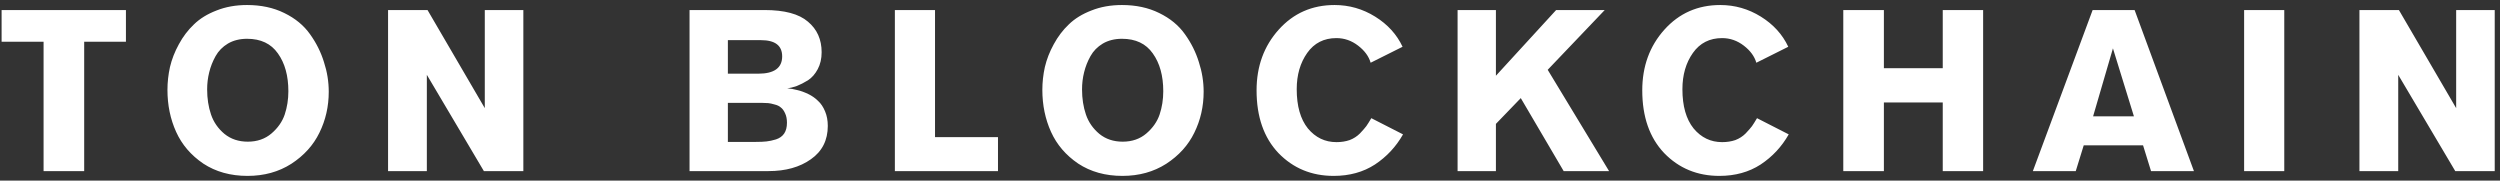 <?xml version="1.0" encoding="UTF-8"?> <svg xmlns="http://www.w3.org/2000/svg" width="263" height="19" viewBox="0 0 263 19" fill="none"><rect x="0" y="0" width="263" height="19" fill="#333333" stroke="none"/> <path d="M13.248 4.392H8.856V18H4.584V4.392H0.168V1.056H13.248V4.392ZM17.616 9.456C17.616 8.656 17.704 7.856 17.88 7.056C18.072 6.24 18.384 5.44 18.816 4.656C19.248 3.856 19.776 3.16 20.4 2.568C21.024 1.96 21.816 1.472 22.776 1.104C23.736 0.72 24.808 0.528 25.992 0.528C27.464 0.528 28.768 0.808 29.904 1.368C31.056 1.928 31.96 2.672 32.616 3.6C33.272 4.512 33.76 5.488 34.08 6.528C34.416 7.552 34.584 8.592 34.584 9.648C34.584 11.2 34.256 12.64 33.6 13.968C32.96 15.28 31.976 16.368 30.648 17.232C29.32 18.08 27.784 18.504 26.04 18.504C24.248 18.504 22.696 18.072 21.384 17.208C20.088 16.328 19.136 15.216 18.528 13.872C17.92 12.528 17.616 11.056 17.616 9.456ZM21.792 9.408C21.792 10.368 21.928 11.248 22.2 12.048C22.472 12.848 22.944 13.528 23.616 14.088C24.288 14.632 25.104 14.904 26.064 14.904C27.056 14.904 27.888 14.616 28.56 14.04C29.232 13.464 29.696 12.8 29.952 12.048C30.208 11.28 30.336 10.464 30.336 9.6C30.336 7.968 29.968 6.64 29.232 5.616C28.512 4.592 27.432 4.08 25.992 4.08C25.224 4.08 24.552 4.248 23.976 4.584C23.416 4.92 22.984 5.36 22.68 5.904C22.376 6.448 22.152 7.016 22.008 7.608C21.864 8.184 21.792 8.784 21.792 9.408ZM55.056 18H50.904L44.904 7.872V18H40.824V1.056H44.976L51 11.376V1.056H55.056V18ZM72.54 18V1.056H80.436C82.532 1.056 84.052 1.464 84.996 2.28C85.956 3.08 86.436 4.152 86.436 5.496C86.436 6.168 86.3 6.76 86.028 7.272C85.756 7.784 85.412 8.176 84.996 8.448C84.58 8.704 84.188 8.904 83.82 9.048C83.468 9.176 83.132 9.256 82.812 9.288C83.18 9.32 83.54 9.384 83.892 9.48C84.244 9.56 84.62 9.696 85.02 9.888C85.42 10.08 85.764 10.32 86.052 10.608C86.356 10.88 86.604 11.248 86.796 11.712C86.988 12.16 87.084 12.672 87.084 13.248C87.084 14.752 86.492 15.92 85.308 16.752C84.14 17.584 82.652 18 80.844 18H72.54ZM76.572 7.752H79.764C81.444 7.752 82.284 7.144 82.284 5.928C82.284 4.792 81.54 4.224 80.052 4.224H76.572V7.752ZM76.572 14.928H79.524C79.972 14.928 80.34 14.912 80.628 14.88C80.932 14.848 81.268 14.776 81.636 14.664C82.02 14.536 82.308 14.328 82.5 14.04C82.692 13.752 82.788 13.376 82.788 12.912C82.788 12.528 82.724 12.2 82.596 11.928C82.468 11.64 82.316 11.432 82.14 11.304C81.98 11.16 81.764 11.056 81.492 10.992C81.22 10.912 80.996 10.864 80.82 10.848C80.66 10.832 80.46 10.824 80.22 10.824H76.572V14.928ZM104.988 18H94.14V1.056H98.364V14.424H104.988V18ZM109.655 9.456C109.655 8.656 109.743 7.856 109.919 7.056C110.111 6.24 110.423 5.44 110.855 4.656C111.287 3.856 111.815 3.16 112.439 2.568C113.063 1.96 113.855 1.472 114.815 1.104C115.775 0.72 116.847 0.528 118.031 0.528C119.503 0.528 120.807 0.808 121.943 1.368C123.095 1.928 123.999 2.672 124.655 3.6C125.311 4.512 125.799 5.488 126.119 6.528C126.455 7.552 126.623 8.592 126.623 9.648C126.623 11.2 126.295 12.64 125.639 13.968C124.999 15.28 124.015 16.368 122.687 17.232C121.359 18.08 119.823 18.504 118.079 18.504C116.287 18.504 114.735 18.072 113.423 17.208C112.127 16.328 111.175 15.216 110.567 13.872C109.959 12.528 109.655 11.056 109.655 9.456ZM113.831 9.408C113.831 10.368 113.967 11.248 114.239 12.048C114.511 12.848 114.983 13.528 115.655 14.088C116.327 14.632 117.143 14.904 118.103 14.904C119.095 14.904 119.927 14.616 120.599 14.04C121.271 13.464 121.735 12.8 121.991 12.048C122.247 11.28 122.375 10.464 122.375 9.6C122.375 7.968 122.007 6.64 121.271 5.616C120.551 4.592 119.471 4.08 118.031 4.08C117.263 4.08 116.591 4.248 116.015 4.584C115.455 4.92 115.023 5.36 114.719 5.904C114.415 6.448 114.191 7.016 114.047 7.608C113.903 8.184 113.831 8.784 113.831 9.408ZM144.263 12.432L147.599 14.136C146.863 15.432 145.879 16.488 144.647 17.304C143.415 18.104 141.967 18.504 140.303 18.504C137.983 18.504 136.047 17.704 134.495 16.104C132.959 14.488 132.191 12.288 132.191 9.504C132.191 6.976 132.967 4.848 134.519 3.12C136.071 1.392 138.031 0.528 140.399 0.528C141.935 0.528 143.359 0.936 144.671 1.752C145.983 2.568 146.943 3.624 147.551 4.92L144.191 6.6C143.999 5.928 143.559 5.328 142.871 4.8C142.183 4.272 141.423 4.008 140.591 4.008C139.279 4.008 138.255 4.528 137.519 5.568C136.783 6.608 136.415 7.88 136.415 9.384C136.415 11.16 136.807 12.536 137.591 13.512C138.391 14.472 139.391 14.952 140.591 14.952C141.103 14.952 141.567 14.88 141.983 14.736C142.399 14.576 142.759 14.344 143.063 14.04C143.367 13.72 143.591 13.464 143.735 13.272C143.879 13.064 144.055 12.784 144.263 12.432ZM169.274 18H164.498L159.986 10.32L157.37 13.032V18H153.338V1.056H157.37V7.968L163.706 1.056H168.818L162.818 7.344L169.274 18ZM184.838 12.432L188.174 14.136C187.438 15.432 186.454 16.488 185.222 17.304C183.99 18.104 182.542 18.504 180.878 18.504C178.558 18.504 176.622 17.704 175.07 16.104C173.534 14.488 172.766 12.288 172.766 9.504C172.766 6.976 173.542 4.848 175.094 3.12C176.646 1.392 178.606 0.528 180.974 0.528C182.51 0.528 183.934 0.936 185.246 1.752C186.558 2.568 187.518 3.624 188.126 4.92L184.766 6.6C184.574 5.928 184.134 5.328 183.446 4.8C182.758 4.272 181.998 4.008 181.166 4.008C179.854 4.008 178.83 4.528 178.094 5.568C177.358 6.608 176.99 7.88 176.99 9.384C176.99 11.16 177.382 12.536 178.166 13.512C178.966 14.472 179.966 14.952 181.166 14.952C181.678 14.952 182.142 14.88 182.558 14.736C182.974 14.576 183.334 14.344 183.638 14.04C183.942 13.72 184.166 13.464 184.31 13.272C184.454 13.064 184.63 12.784 184.838 12.432ZM208.625 18H204.377V10.776H198.185V18H193.913V1.056H198.185V7.176H204.377V1.056H208.625V18ZM230.801 18H226.289L225.449 15.288H219.209L218.369 18H213.857L220.145 1.056H224.561L230.801 18ZM224.489 12.24L222.281 5.088L220.193 12.24H224.489ZM240.305 18H236.081V1.056H240.305V18ZM262.445 18H258.293L252.293 7.872V18H248.213V1.056H252.365L258.389 11.376V1.056H262.445V18Z" fill="white"></path> </svg> 